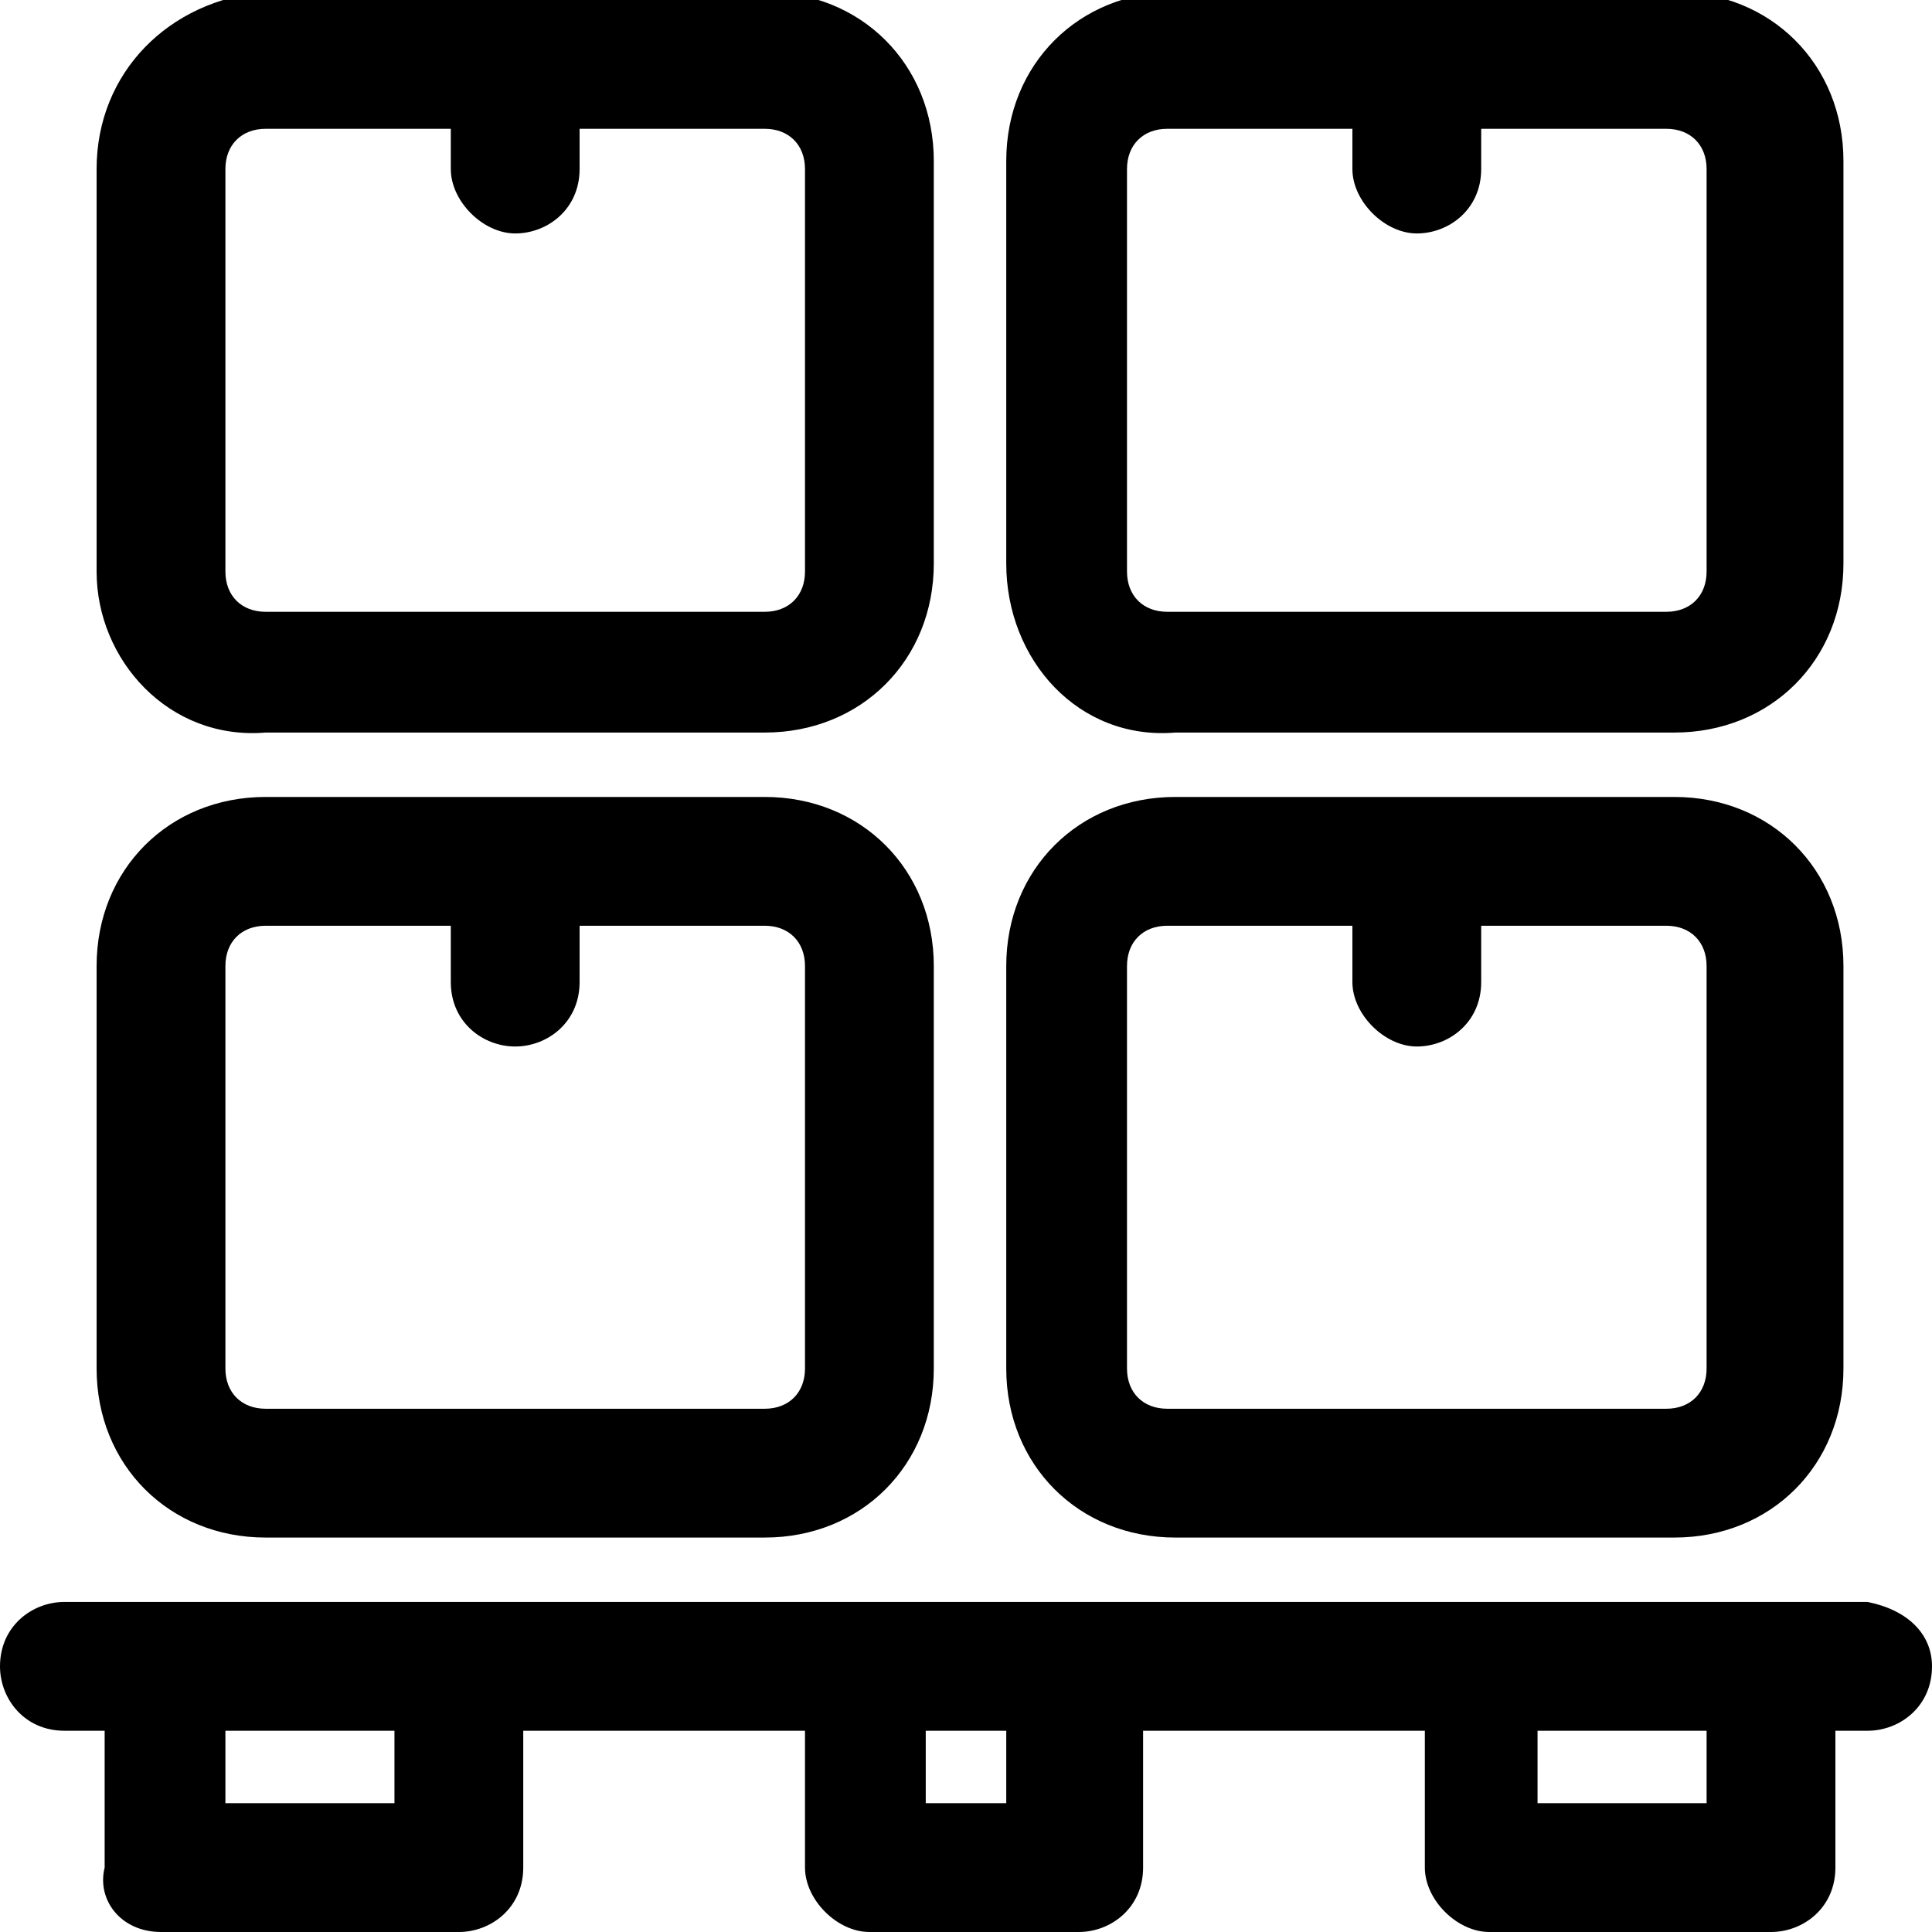 <svg xmlns="http://www.w3.org/2000/svg" xmlns:xlink="http://www.w3.org/1999/xlink" id="Vrstva_1" x="0px" y="0px" viewBox="0 0 24 24" style="enable-background:new 0 0 24 24;" xml:space="preserve"><path id="pallet-full" d="M23.2,19.9H0.8c-0.4,0-0.8,0.3-0.8,0.8c0,0.4,0.3,0.8,0.8,0.8c0,0,0,0,0.1,0h0.4v1.7C1.2,23.6,1.5,24,2,24 c0,0,0,0,0,0h3.7c0.4,0,0.8-0.3,0.8-0.8c0,0,0,0,0,0v-1.7h3.5v1.7c0,0.4,0.4,0.8,0.8,0.8c0,0,0,0,0,0h2.6c0.4,0,0.8-0.3,0.8-0.8 c0,0,0,0,0,0v-1.7h3.5v1.7c0,0.4,0.4,0.8,0.8,0.8c0,0,0,0,0,0H22c0.4,0,0.8-0.3,0.8-0.8c0,0,0,0,0,0v-1.7h0.4c0.4,0,0.8-0.3,0.8-0.8 C24,20.3,23.7,20,23.2,19.9C23.2,20,23.2,20,23.2,19.9 M4.9,22.4H2.8v-0.9h2.1V22.4z M12.5,22.4h-1v-0.9h1V22.4z M21.2,22.4h-2.1 v-0.9h2.1V22.4z M3.3,9.1h6.2c1.2,0,2.1-0.9,2.1-2.1v-5c0-1.2-0.9-2.1-2.1-2.1H3.3C2.1,0,1.2,0.9,1.2,2.1v5C1.2,8.2,2.1,9.2,3.3,9.1  M2.8,2.1c0-0.3,0.2-0.5,0.5-0.5h2.3v0.5c0,0.4,0.4,0.8,0.8,0.8c0.4,0,0.8-0.3,0.8-0.8V1.6h2.3c0.3,0,0.5,0.2,0.5,0.5c0,0,0,0,0,0v5 c0,0.3-0.2,0.5-0.5,0.5c0,0,0,0,0,0H3.3C3,7.6,2.8,7.4,2.8,7.1V2.1z M14.6,9.1h6.2c1.2,0,2.1-0.9,2.1-2.1v-5c0-1.2-0.9-2.1-2.1-2.1 h-6.2c-1.2,0-2.1,0.9-2.1,2.1v5C12.5,8.2,13.4,9.2,14.6,9.1 M14,2.1c0-0.3,0.2-0.5,0.5-0.5h2.3v0.5c0,0.4,0.4,0.8,0.8,0.8 c0.4,0,0.8-0.3,0.8-0.8V1.6h2.3c0.3,0,0.5,0.2,0.5,0.5v5c0,0.3-0.2,0.5-0.5,0.5h-6.2c-0.3,0-0.5-0.2-0.5-0.5L14,2.1z M3.3,19.1h6.2 c1.2,0,2.1-0.9,2.1-2.1v-5c0-1.2-0.9-2.1-2.1-2.1H3.3c-1.2,0-2.1,0.9-2.1,2.1v5C1.2,18.2,2.1,19.1,3.3,19.1 M2.8,12 c0-0.3,0.2-0.5,0.5-0.5h2.3v0.7C5.6,12.7,6,13,6.4,13c0.4,0,0.8-0.3,0.8-0.8v-0.7h2.3c0.3,0,0.5,0.2,0.5,0.5v5 c0,0.3-0.2,0.5-0.5,0.5c0,0,0,0,0,0H3.3c-0.3,0-0.5-0.2-0.5-0.5V12z M14.6,19.1h6.2c1.2,0,2.1-0.9,2.1-2.1v-5c0-1.2-0.9-2.1-2.1-2.1 h-6.2c-1.2,0-2.1,0.9-2.1,2.1v5C12.5,18.2,13.4,19.1,14.6,19.1 M14,12c0-0.3,0.2-0.5,0.5-0.5h2.3v0.7c0,0.4,0.4,0.8,0.8,0.8 c0.4,0,0.8-0.3,0.8-0.8v-0.7h2.3c0.3,0,0.5,0.2,0.5,0.5c0,0,0,0,0,0v5c0,0.3-0.2,0.5-0.5,0.5h-6.2c-0.3,0-0.5-0.2-0.5-0.5L14,12z"></path></svg>